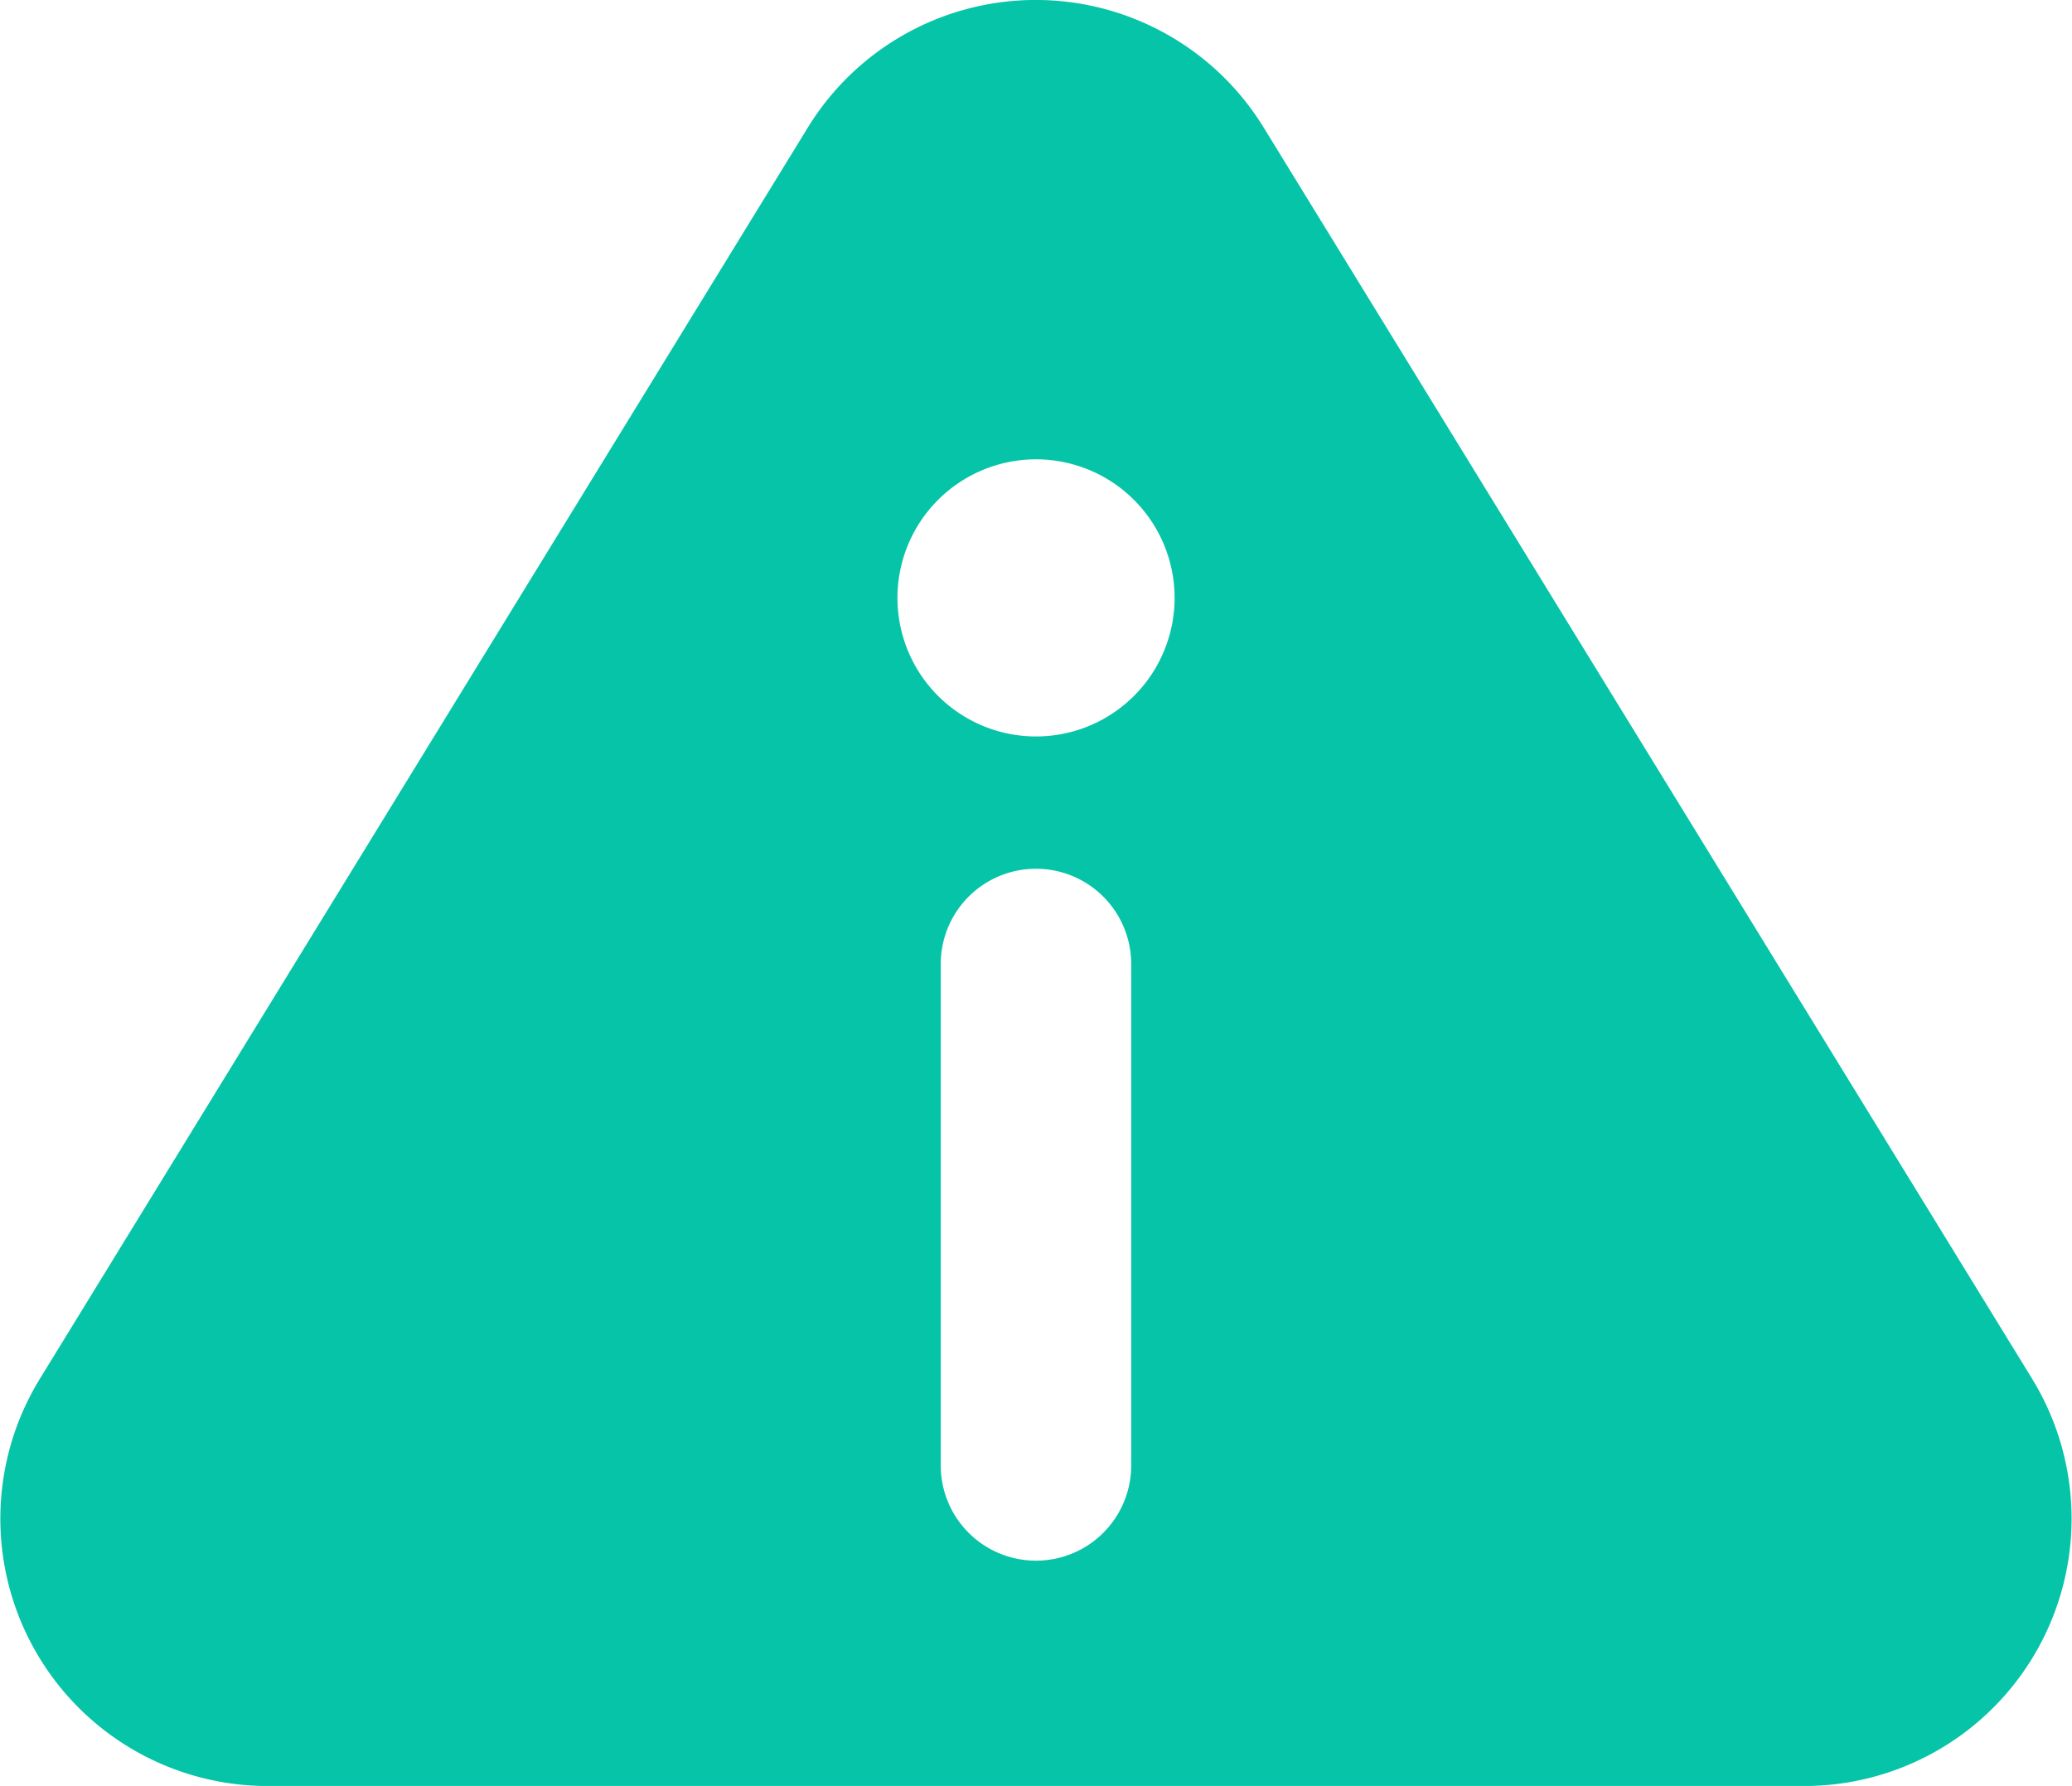 <svg xmlns="http://www.w3.org/2000/svg" xmlns:xlink="http://www.w3.org/1999/xlink" width="39.907" height="34.399" viewBox="0 0 39.907 34.399"><defs><clipPath id="clip-path"><rect id="Rect&#xE1;ngulo_729" data-name="Rect&#xE1;ngulo 729" width="39.907" height="34.399" fill="#06c4a7"></rect></clipPath></defs><g id="Grupo_3855" data-name="Grupo 3855" transform="translate(0 0)"><g id="Grupo_3854" data-name="Grupo 3854" transform="translate(0 0)" clip-path="url(#clip-path)"><path id="Trazado_7678" data-name="Trazado 7678" d="M39.138,26.555l-14.8-24.1a5.15,5.15,0,0,0-8.778,0L.769,26.555A5.149,5.149,0,0,0,5.158,34.4H34.749a5.15,5.15,0,0,0,4.389-7.844M21.787,28.226a1.834,1.834,0,0,1-3.668,0V18.567a1.834,1.834,0,0,1,3.668,0ZM19.953,14.185a2.669,2.669,0,1,1,2.67-2.67,2.669,2.669,0,0,1-2.67,2.67" transform="translate(0 0)" fill="#06c4a7"></path></g></g></svg>